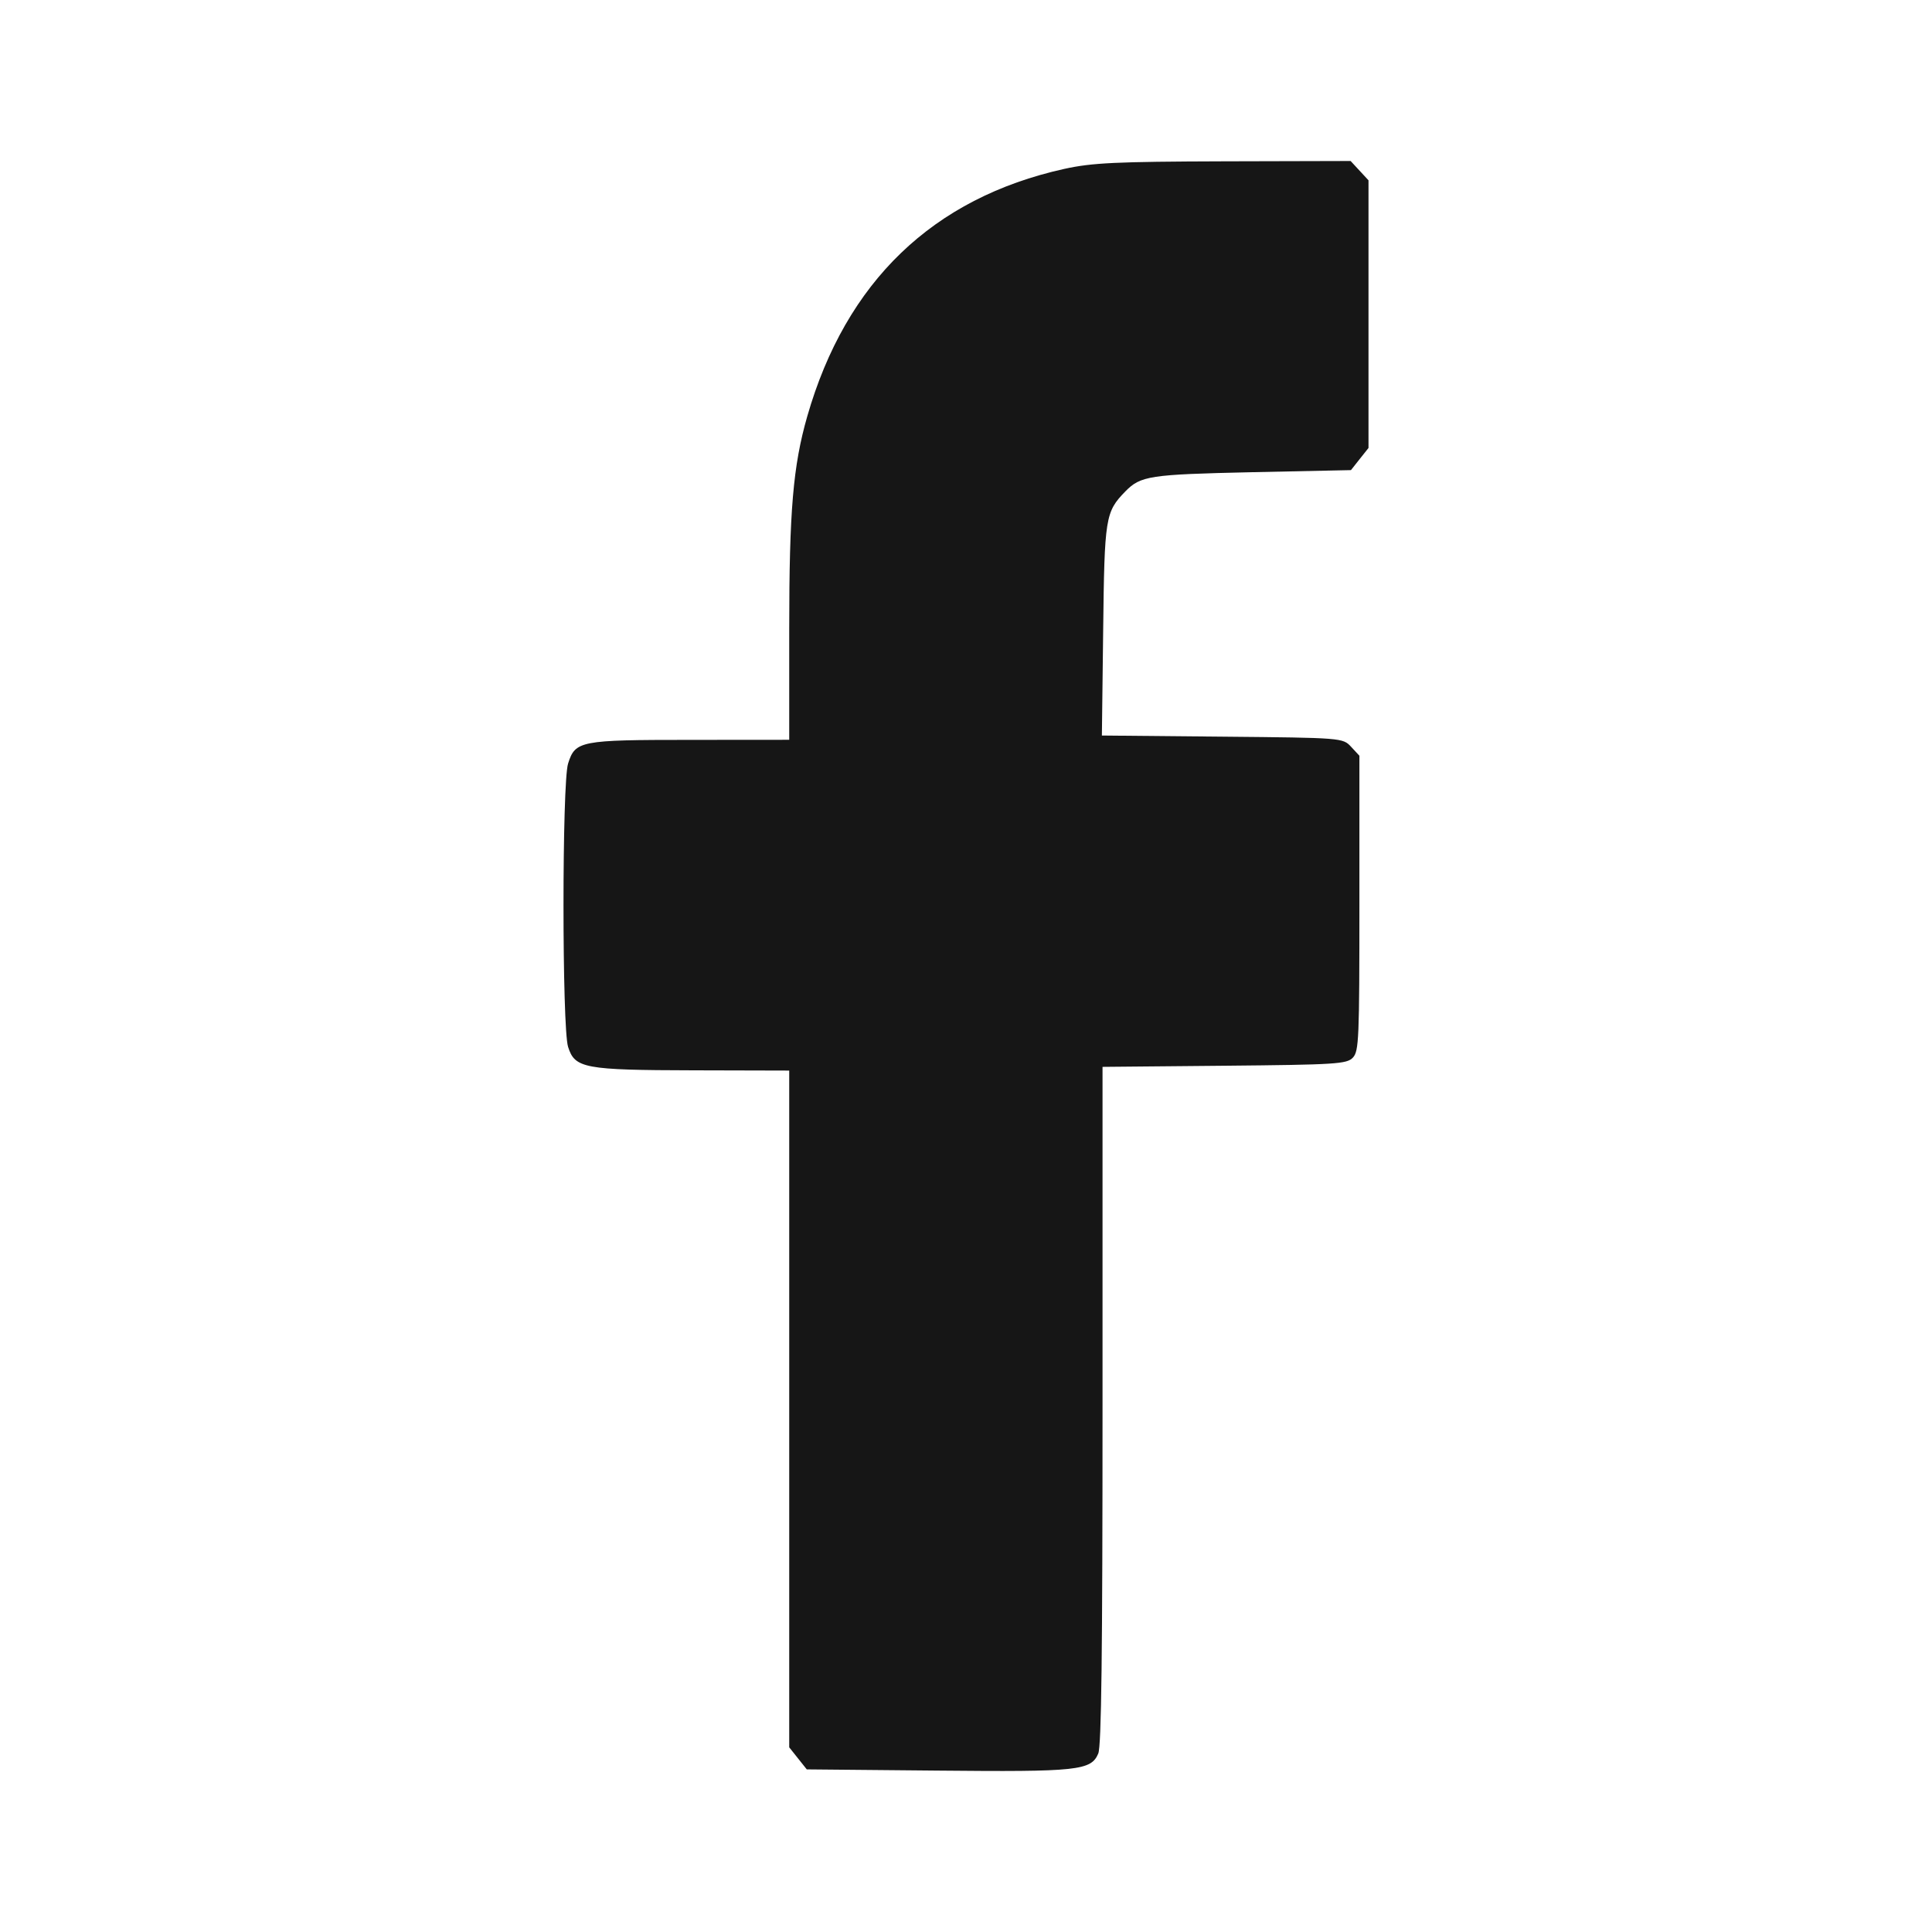 <?xml version="1.0" encoding="UTF-8"?> <svg xmlns="http://www.w3.org/2000/svg" width="24" height="24" viewBox="0 0 24 24" fill="none"> <path fill-rule="evenodd" clip-rule="evenodd" d="M13.221 2.098C11.588 2.46 10.508 3.499 10.028 5.172C9.852 5.786 9.804 6.344 9.804 7.808L9.804 9.19L8.57 9.191C7.204 9.191 7.146 9.203 7.057 9.485C6.981 9.722 6.981 12.766 7.057 13.005C7.141 13.271 7.257 13.293 8.616 13.296L9.804 13.299V17.502V21.706L9.913 21.843L10.022 21.98L11.644 21.995C13.392 22.012 13.554 21.994 13.643 21.783C13.682 21.691 13.696 20.549 13.696 17.456V13.253L15.211 13.239C16.594 13.226 16.732 13.218 16.806 13.138C16.881 13.057 16.887 12.912 16.887 11.219V9.388L16.784 9.277C16.681 9.166 16.673 9.165 15.185 9.151L13.688 9.137L13.704 7.831C13.72 6.426 13.731 6.36 13.979 6.105C14.169 5.911 14.279 5.894 15.544 5.866L16.782 5.84L16.891 5.702L17 5.565V3.903V2.24L16.889 2.12L16.778 2L15.203 2.004C13.861 2.008 13.568 2.022 13.221 2.098Z" fill="#161616"></path> </svg> 